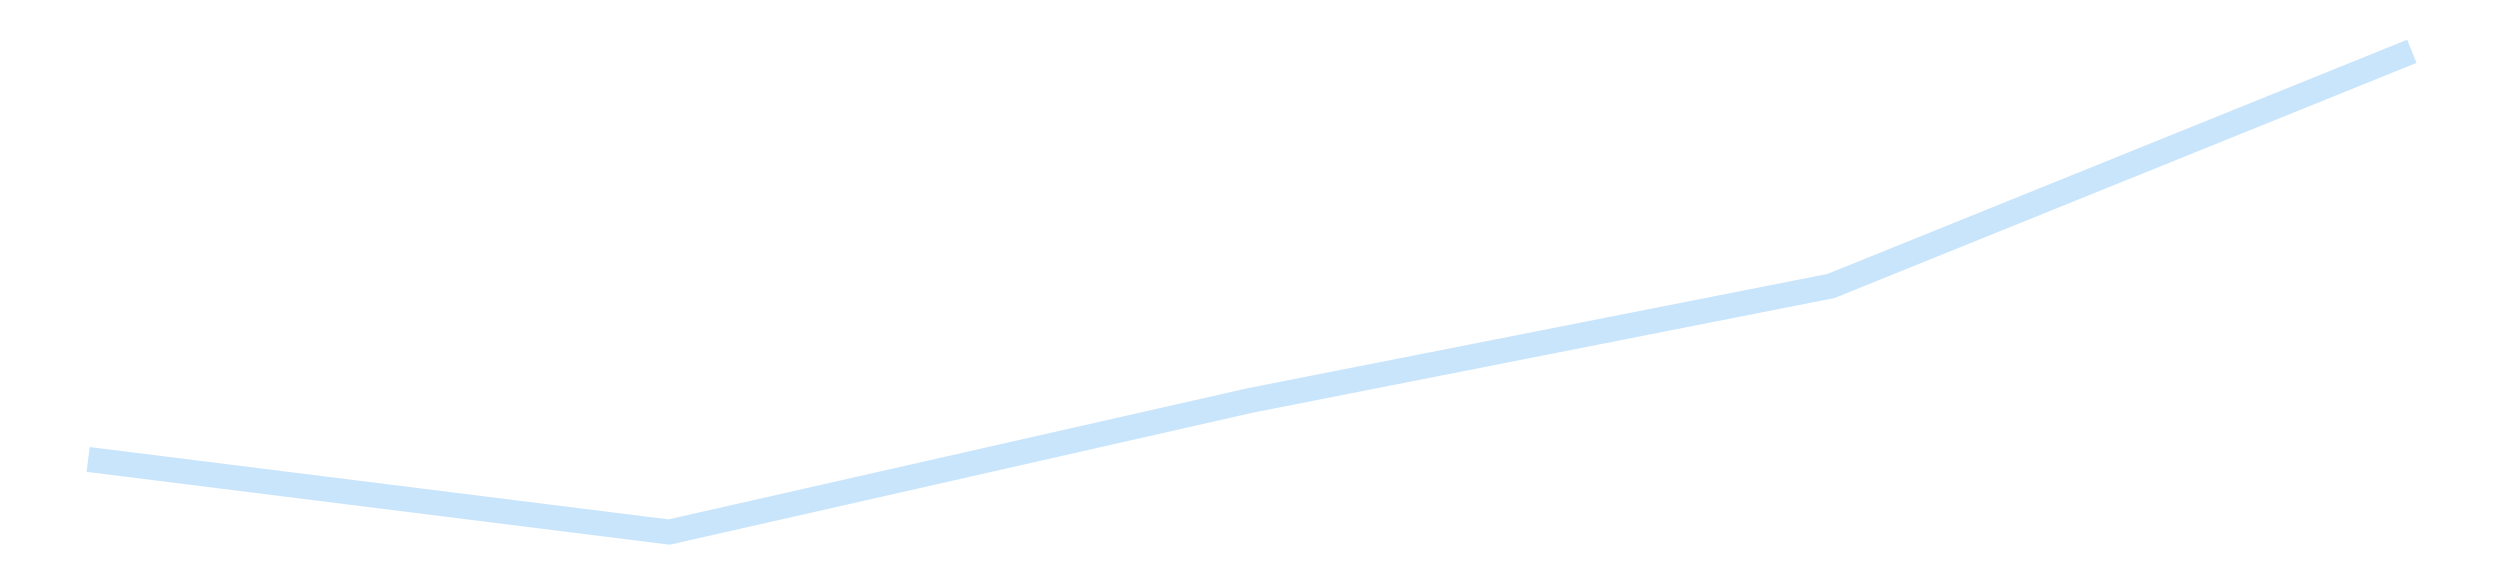 <?xml version='1.0' encoding='utf-8'?>
<svg xmlns="http://www.w3.org/2000/svg" xmlns:xlink="http://www.w3.org/1999/xlink" id="chart-7b7ab29f-d6ad-472f-90e8-79585cd2ddcb" class="pygal-chart pygal-sparkline" viewBox="0 0 300 70" width="300" height="70"><!--Generated with pygal 3.0.4 (lxml) ©Kozea 2012-2016 on 2025-11-03--><!--http://pygal.org--><!--http://github.com/Kozea/pygal--><defs><style type="text/css">#chart-7b7ab29f-d6ad-472f-90e8-79585cd2ddcb{-webkit-user-select:none;-webkit-font-smoothing:antialiased;font-family:Consolas,"Liberation Mono",Menlo,Courier,monospace}#chart-7b7ab29f-d6ad-472f-90e8-79585cd2ddcb .title{font-family:Consolas,"Liberation Mono",Menlo,Courier,monospace;font-size:16px}#chart-7b7ab29f-d6ad-472f-90e8-79585cd2ddcb .legends .legend text{font-family:Consolas,"Liberation Mono",Menlo,Courier,monospace;font-size:14px}#chart-7b7ab29f-d6ad-472f-90e8-79585cd2ddcb .axis text{font-family:Consolas,"Liberation Mono",Menlo,Courier,monospace;font-size:10px}#chart-7b7ab29f-d6ad-472f-90e8-79585cd2ddcb .axis text.major{font-family:Consolas,"Liberation Mono",Menlo,Courier,monospace;font-size:10px}#chart-7b7ab29f-d6ad-472f-90e8-79585cd2ddcb .text-overlay text.value{font-family:Consolas,"Liberation Mono",Menlo,Courier,monospace;font-size:16px}#chart-7b7ab29f-d6ad-472f-90e8-79585cd2ddcb .text-overlay text.label{font-family:Consolas,"Liberation Mono",Menlo,Courier,monospace;font-size:10px}#chart-7b7ab29f-d6ad-472f-90e8-79585cd2ddcb .tooltip{font-family:Consolas,"Liberation Mono",Menlo,Courier,monospace;font-size:14px}#chart-7b7ab29f-d6ad-472f-90e8-79585cd2ddcb text.no_data{font-family:Consolas,"Liberation Mono",Menlo,Courier,monospace;font-size:64px}
#chart-7b7ab29f-d6ad-472f-90e8-79585cd2ddcb{background-color:transparent}#chart-7b7ab29f-d6ad-472f-90e8-79585cd2ddcb path,#chart-7b7ab29f-d6ad-472f-90e8-79585cd2ddcb line,#chart-7b7ab29f-d6ad-472f-90e8-79585cd2ddcb rect,#chart-7b7ab29f-d6ad-472f-90e8-79585cd2ddcb circle{-webkit-transition:150ms;-moz-transition:150ms;transition:150ms}#chart-7b7ab29f-d6ad-472f-90e8-79585cd2ddcb .graph &gt; .background{fill:transparent}#chart-7b7ab29f-d6ad-472f-90e8-79585cd2ddcb .plot &gt; .background{fill:transparent}#chart-7b7ab29f-d6ad-472f-90e8-79585cd2ddcb .graph{fill:rgba(0,0,0,.87)}#chart-7b7ab29f-d6ad-472f-90e8-79585cd2ddcb text.no_data{fill:rgba(0,0,0,1)}#chart-7b7ab29f-d6ad-472f-90e8-79585cd2ddcb .title{fill:rgba(0,0,0,1)}#chart-7b7ab29f-d6ad-472f-90e8-79585cd2ddcb .legends .legend text{fill:rgba(0,0,0,.87)}#chart-7b7ab29f-d6ad-472f-90e8-79585cd2ddcb .legends .legend:hover text{fill:rgba(0,0,0,1)}#chart-7b7ab29f-d6ad-472f-90e8-79585cd2ddcb .axis .line{stroke:rgba(0,0,0,1)}#chart-7b7ab29f-d6ad-472f-90e8-79585cd2ddcb .axis .guide.line{stroke:rgba(0,0,0,.54)}#chart-7b7ab29f-d6ad-472f-90e8-79585cd2ddcb .axis .major.line{stroke:rgba(0,0,0,.87)}#chart-7b7ab29f-d6ad-472f-90e8-79585cd2ddcb .axis text.major{fill:rgba(0,0,0,1)}#chart-7b7ab29f-d6ad-472f-90e8-79585cd2ddcb .axis.y .guides:hover .guide.line,#chart-7b7ab29f-d6ad-472f-90e8-79585cd2ddcb .line-graph .axis.x .guides:hover .guide.line,#chart-7b7ab29f-d6ad-472f-90e8-79585cd2ddcb .stackedline-graph .axis.x .guides:hover .guide.line,#chart-7b7ab29f-d6ad-472f-90e8-79585cd2ddcb .xy-graph .axis.x .guides:hover .guide.line{stroke:rgba(0,0,0,1)}#chart-7b7ab29f-d6ad-472f-90e8-79585cd2ddcb .axis .guides:hover text{fill:rgba(0,0,0,1)}#chart-7b7ab29f-d6ad-472f-90e8-79585cd2ddcb .reactive{fill-opacity:.7;stroke-opacity:.8;stroke-width:3}#chart-7b7ab29f-d6ad-472f-90e8-79585cd2ddcb .ci{stroke:rgba(0,0,0,.87)}#chart-7b7ab29f-d6ad-472f-90e8-79585cd2ddcb .reactive.active,#chart-7b7ab29f-d6ad-472f-90e8-79585cd2ddcb .active .reactive{fill-opacity:.8;stroke-opacity:.9;stroke-width:4}#chart-7b7ab29f-d6ad-472f-90e8-79585cd2ddcb .ci .reactive.active{stroke-width:1.5}#chart-7b7ab29f-d6ad-472f-90e8-79585cd2ddcb .series text{fill:rgba(0,0,0,1)}#chart-7b7ab29f-d6ad-472f-90e8-79585cd2ddcb .tooltip rect{fill:transparent;stroke:rgba(0,0,0,1);-webkit-transition:opacity 150ms;-moz-transition:opacity 150ms;transition:opacity 150ms}#chart-7b7ab29f-d6ad-472f-90e8-79585cd2ddcb .tooltip .label{fill:rgba(0,0,0,.87)}#chart-7b7ab29f-d6ad-472f-90e8-79585cd2ddcb .tooltip .label{fill:rgba(0,0,0,.87)}#chart-7b7ab29f-d6ad-472f-90e8-79585cd2ddcb .tooltip .legend{font-size:.8em;fill:rgba(0,0,0,.54)}#chart-7b7ab29f-d6ad-472f-90e8-79585cd2ddcb .tooltip .x_label{font-size:.6em;fill:rgba(0,0,0,1)}#chart-7b7ab29f-d6ad-472f-90e8-79585cd2ddcb .tooltip .xlink{font-size:.5em;text-decoration:underline}#chart-7b7ab29f-d6ad-472f-90e8-79585cd2ddcb .tooltip .value{font-size:1.5em}#chart-7b7ab29f-d6ad-472f-90e8-79585cd2ddcb .bound{font-size:.5em}#chart-7b7ab29f-d6ad-472f-90e8-79585cd2ddcb .max-value{font-size:.75em;fill:rgba(0,0,0,.54)}#chart-7b7ab29f-d6ad-472f-90e8-79585cd2ddcb .map-element{fill:transparent;stroke:rgba(0,0,0,.54) !important}#chart-7b7ab29f-d6ad-472f-90e8-79585cd2ddcb .map-element .reactive{fill-opacity:inherit;stroke-opacity:inherit}#chart-7b7ab29f-d6ad-472f-90e8-79585cd2ddcb .color-0,#chart-7b7ab29f-d6ad-472f-90e8-79585cd2ddcb .color-0 a:visited{stroke:#bbdefb;fill:#bbdefb}#chart-7b7ab29f-d6ad-472f-90e8-79585cd2ddcb .text-overlay .color-0 text{fill:black}
#chart-7b7ab29f-d6ad-472f-90e8-79585cd2ddcb text.no_data{text-anchor:middle}#chart-7b7ab29f-d6ad-472f-90e8-79585cd2ddcb .guide.line{fill:none}#chart-7b7ab29f-d6ad-472f-90e8-79585cd2ddcb .centered{text-anchor:middle}#chart-7b7ab29f-d6ad-472f-90e8-79585cd2ddcb .title{text-anchor:middle}#chart-7b7ab29f-d6ad-472f-90e8-79585cd2ddcb .legends .legend text{fill-opacity:1}#chart-7b7ab29f-d6ad-472f-90e8-79585cd2ddcb .axis.x text{text-anchor:middle}#chart-7b7ab29f-d6ad-472f-90e8-79585cd2ddcb .axis.x:not(.web) text[transform]{text-anchor:start}#chart-7b7ab29f-d6ad-472f-90e8-79585cd2ddcb .axis.x:not(.web) text[transform].backwards{text-anchor:end}#chart-7b7ab29f-d6ad-472f-90e8-79585cd2ddcb .axis.y text{text-anchor:end}#chart-7b7ab29f-d6ad-472f-90e8-79585cd2ddcb .axis.y text[transform].backwards{text-anchor:start}#chart-7b7ab29f-d6ad-472f-90e8-79585cd2ddcb .axis.y2 text{text-anchor:start}#chart-7b7ab29f-d6ad-472f-90e8-79585cd2ddcb .axis.y2 text[transform].backwards{text-anchor:end}#chart-7b7ab29f-d6ad-472f-90e8-79585cd2ddcb .axis .guide.line{stroke-dasharray:4,4;stroke:black}#chart-7b7ab29f-d6ad-472f-90e8-79585cd2ddcb .axis .major.guide.line{stroke-dasharray:6,6;stroke:black}#chart-7b7ab29f-d6ad-472f-90e8-79585cd2ddcb .horizontal .axis.y .guide.line,#chart-7b7ab29f-d6ad-472f-90e8-79585cd2ddcb .horizontal .axis.y2 .guide.line,#chart-7b7ab29f-d6ad-472f-90e8-79585cd2ddcb .vertical .axis.x .guide.line{opacity:0}#chart-7b7ab29f-d6ad-472f-90e8-79585cd2ddcb .horizontal .axis.always_show .guide.line,#chart-7b7ab29f-d6ad-472f-90e8-79585cd2ddcb .vertical .axis.always_show .guide.line{opacity:1 !important}#chart-7b7ab29f-d6ad-472f-90e8-79585cd2ddcb .axis.y .guides:hover .guide.line,#chart-7b7ab29f-d6ad-472f-90e8-79585cd2ddcb .axis.y2 .guides:hover .guide.line,#chart-7b7ab29f-d6ad-472f-90e8-79585cd2ddcb .axis.x .guides:hover .guide.line{opacity:1}#chart-7b7ab29f-d6ad-472f-90e8-79585cd2ddcb .axis .guides:hover text{opacity:1}#chart-7b7ab29f-d6ad-472f-90e8-79585cd2ddcb .nofill{fill:none}#chart-7b7ab29f-d6ad-472f-90e8-79585cd2ddcb .subtle-fill{fill-opacity:.2}#chart-7b7ab29f-d6ad-472f-90e8-79585cd2ddcb .dot{stroke-width:1px;fill-opacity:1;stroke-opacity:1}#chart-7b7ab29f-d6ad-472f-90e8-79585cd2ddcb .dot.active{stroke-width:5px}#chart-7b7ab29f-d6ad-472f-90e8-79585cd2ddcb .dot.negative{fill:transparent}#chart-7b7ab29f-d6ad-472f-90e8-79585cd2ddcb text,#chart-7b7ab29f-d6ad-472f-90e8-79585cd2ddcb tspan{stroke:none !important}#chart-7b7ab29f-d6ad-472f-90e8-79585cd2ddcb .series text.active{opacity:1}#chart-7b7ab29f-d6ad-472f-90e8-79585cd2ddcb .tooltip rect{fill-opacity:.95;stroke-width:.5}#chart-7b7ab29f-d6ad-472f-90e8-79585cd2ddcb .tooltip text{fill-opacity:1}#chart-7b7ab29f-d6ad-472f-90e8-79585cd2ddcb .showable{visibility:hidden}#chart-7b7ab29f-d6ad-472f-90e8-79585cd2ddcb .showable.shown{visibility:visible}#chart-7b7ab29f-d6ad-472f-90e8-79585cd2ddcb .gauge-background{fill:rgba(229,229,229,1);stroke:none}#chart-7b7ab29f-d6ad-472f-90e8-79585cd2ddcb .bg-lines{stroke:transparent;stroke-width:2px}</style><script type="text/javascript">window.pygal = window.pygal || {};window.pygal.config = window.pygal.config || {};window.pygal.config['7b7ab29f-d6ad-472f-90e8-79585cd2ddcb'] = {"allow_interruptions": false, "box_mode": "extremes", "classes": ["pygal-chart", "pygal-sparkline"], "css": ["file://style.css", "file://graph.css"], "defs": [], "disable_xml_declaration": false, "dots_size": 2.5, "dynamic_print_values": false, "explicit_size": true, "fill": false, "force_uri_protocol": "https", "formatter": null, "half_pie": false, "height": 70, "include_x_axis": false, "inner_radius": 0, "interpolate": null, "interpolation_parameters": {}, "interpolation_precision": 250, "inverse_y_axis": false, "js": [], "legend_at_bottom": false, "legend_at_bottom_columns": null, "legend_box_size": 12, "logarithmic": false, "margin": 5, "margin_bottom": null, "margin_left": null, "margin_right": null, "margin_top": null, "max_scale": 2, "min_scale": 1, "missing_value_fill_truncation": "x", "no_data_text": "", "no_prefix": false, "order_min": null, "pretty_print": false, "print_labels": false, "print_values": false, "print_values_position": "center", "print_zeroes": true, "range": null, "rounded_bars": null, "secondary_range": null, "show_dots": false, "show_legend": false, "show_minor_x_labels": true, "show_minor_y_labels": true, "show_only_major_dots": false, "show_x_guides": false, "show_x_labels": false, "show_y_guides": true, "show_y_labels": false, "spacing": 0, "stack_from_top": false, "strict": false, "stroke": true, "stroke_style": null, "style": {"background": "transparent", "ci_colors": [], "colors": ["#bbdefb"], "dot_opacity": "1", "font_family": "Consolas, \"Liberation Mono\", Menlo, Courier, monospace", "foreground": "rgba(0, 0, 0, .87)", "foreground_strong": "rgba(0, 0, 0, 1)", "foreground_subtle": "rgba(0, 0, 0, .54)", "guide_stroke_color": "black", "guide_stroke_dasharray": "4,4", "label_font_family": "Consolas, \"Liberation Mono\", Menlo, Courier, monospace", "label_font_size": 10, "legend_font_family": "Consolas, \"Liberation Mono\", Menlo, Courier, monospace", "legend_font_size": 14, "major_guide_stroke_color": "black", "major_guide_stroke_dasharray": "6,6", "major_label_font_family": "Consolas, \"Liberation Mono\", Menlo, Courier, monospace", "major_label_font_size": 10, "no_data_font_family": "Consolas, \"Liberation Mono\", Menlo, Courier, monospace", "no_data_font_size": 64, "opacity": ".7", "opacity_hover": ".8", "plot_background": "transparent", "stroke_opacity": ".8", "stroke_opacity_hover": ".9", "stroke_width": 3, "stroke_width_hover": "4", "title_font_family": "Consolas, \"Liberation Mono\", Menlo, Courier, monospace", "title_font_size": 16, "tooltip_font_family": "Consolas, \"Liberation Mono\", Menlo, Courier, monospace", "tooltip_font_size": 14, "transition": "150ms", "value_background": "rgba(229, 229, 229, 1)", "value_colors": [], "value_font_family": "Consolas, \"Liberation Mono\", Menlo, Courier, monospace", "value_font_size": 16, "value_label_font_family": "Consolas, \"Liberation Mono\", Menlo, Courier, monospace", "value_label_font_size": 10}, "title": null, "tooltip_border_radius": 0, "tooltip_fancy_mode": true, "truncate_label": null, "truncate_legend": null, "width": 300, "x_label_rotation": 0, "x_labels": null, "x_labels_major": null, "x_labels_major_count": null, "x_labels_major_every": null, "x_title": null, "xrange": null, "y_label_rotation": 0, "y_labels": null, "y_labels_major": null, "y_labels_major_count": null, "y_labels_major_every": null, "y_title": null, "zero": 0, "legends": [""]}</script></defs><title>Pygal</title><g class="graph line-graph vertical"><rect x="0" y="0" width="300" height="70" class="background"/><g transform="translate(5, 5)" class="plot"><rect x="0" y="0" width="290" height="60" class="background"/><g class="series serie-0 color-0"><path d="M5.577 50.135 L75.288 58.846 145 43.059 214.712 29.319 284.423 1.154" class="line reactive nofill"/></g></g><g class="titles"/><g transform="translate(5, 5)" class="plot overlay"><g class="series serie-0 color-0"/></g><g transform="translate(5, 5)" class="plot text-overlay"><g class="series serie-0 color-0"/></g><g transform="translate(5, 5)" class="plot tooltip-overlay"><g transform="translate(0 0)" style="opacity: 0" class="tooltip"><rect rx="0" ry="0" width="0" height="0" class="tooltip-box"/><g class="text"/></g></g></g></svg>